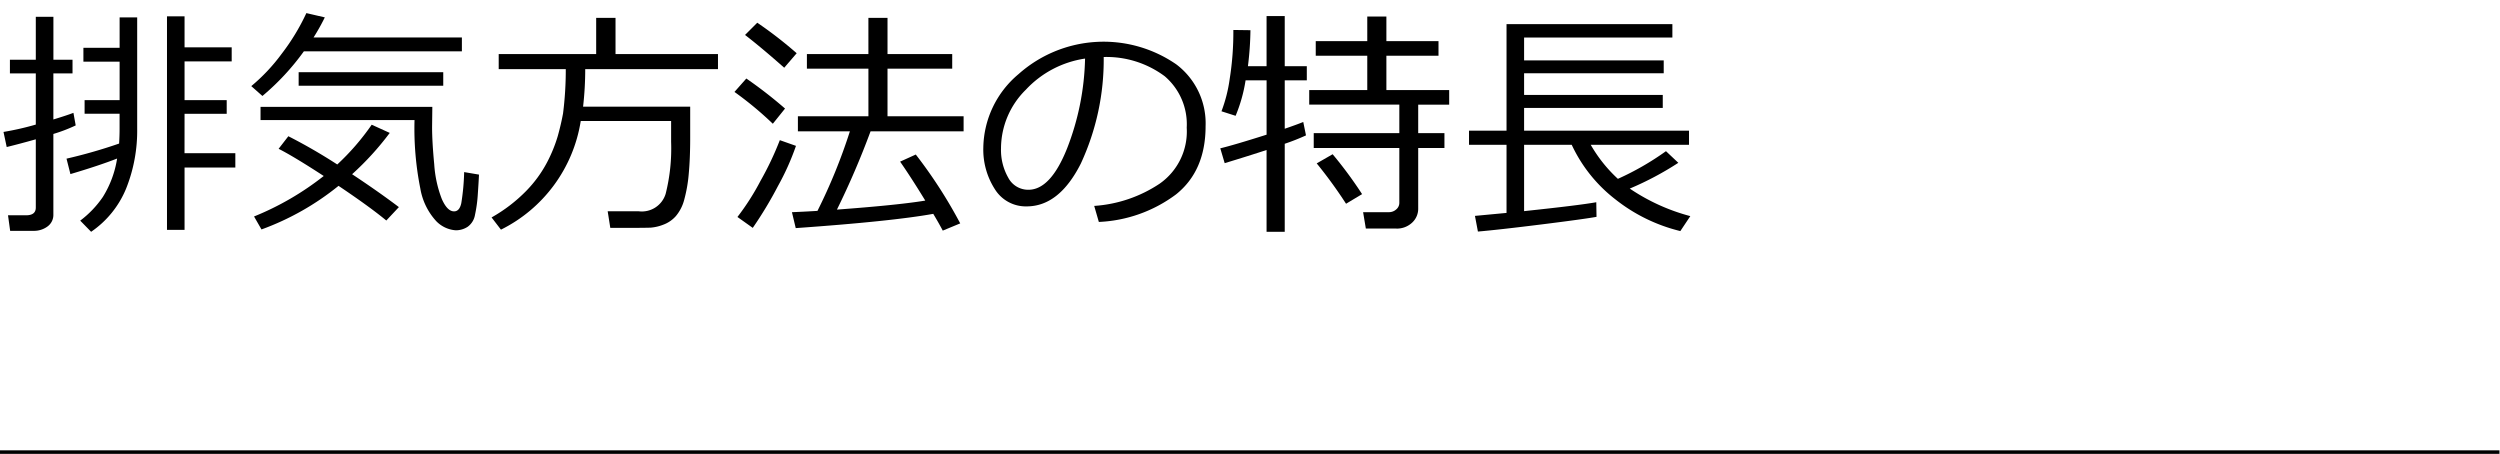 <svg id="レイヤー_2" data-name="レイヤー 2" xmlns="http://www.w3.org/2000/svg" viewBox="0 0 298.178 54.132"><defs><style>.cls-1{fill:none;stroke:#000;stroke-miterlimit:10;stroke-width:0.75px;}</style></defs><g id="レイヤー_1" data-name="レイヤー 1"><path d="M4,27.533H1.211L.956,25.678H3.109q1.16,0,1.161-.921V16.615q-1.954.552-3.47.921l-.382-1.8a33.634,33.634,0,0,0,3.852-.878v-6.1H1.183V7.128H4.27V2h2.1V7.128h2.28V8.756H6.365V14.25q1.671-.509,2.393-.792l.27,1.5a18.821,18.821,0,0,1-2.663,1.019v9.6a1.7,1.7,0,0,1-.693,1.43A2.7,2.7,0,0,1,4,27.533Zm4.4-6.769-.467-1.841a60.489,60.489,0,0,0,6.273-1.8q.057-.906.057-1.784v-1.77H10.09V11.942h4.177V7.355H9.948V5.7h4.319V2.073h2.095V15.341a18.574,18.574,0,0,1-1.309,7.122,11.54,11.54,0,0,1-4.185,5.183l-1.3-1.331a11.931,11.931,0,0,0,2.7-2.825,12.2,12.2,0,0,0,1.7-4.581Q11.79,19.76,8.4,20.764Zm13.608-2.492h6.061v1.713H22.012v7.434H19.917V1.945h2.095v3.7h5.622V7.326H22.012v4.616h5.027v1.629H22.012Z"/><path d="M36.243,6.123A29.229,29.229,0,0,1,31.3,11.447L29.97,10.271a21.725,21.725,0,0,0,3.618-3.844,25.741,25.741,0,0,0,2.953-4.864l2.2.51A25.4,25.4,0,0,1,37.4,4.466H55.09V6.123Zm4.135,16.043a31.942,31.942,0,0,1-9.19,5.2L30.3,25.819a34,34,0,0,0,8.312-4.828q-3.568-2.322-5.381-3.243l1.161-1.5a64.524,64.524,0,0,1,5.834,3.37,28.822,28.822,0,0,0,4.107-4.743l2.152.977a34.3,34.3,0,0,1-4.489,4.927q3.186,2.111,5.579,3.923l-1.5,1.6Q44.146,24.7,40.378,22.166Zm11.661,4.22a7.63,7.63,0,0,1-1.905-3.894,36.44,36.44,0,0,1-.693-8.171H31.075V12.75h20.49l-.029,2.407q0,1.755.255,4.432a13.865,13.865,0,0,0,.906,4.149q.652,1.473,1.459,1.472.651,0,.864-.984a27.038,27.038,0,0,0,.34-3.7l1.77.3q-.044.934-.142,2.35a16.06,16.06,0,0,1-.333,2.436,2.2,2.2,0,0,1-.877,1.437,2.563,2.563,0,0,1-1.424.418A3.581,3.581,0,0,1,52.039,26.386ZM35.62,10.229V8.615H52.867v1.614Z"/><path d="M69.265,14.435a17.5,17.5,0,0,1-9.516,12.956l-1.118-1.458a18.387,18.387,0,0,0,4.12-3.151,14.609,14.609,0,0,0,2.506-3.434,17.342,17.342,0,0,0,1.268-3.115q.388-1.388.63-2.7a41.165,41.165,0,0,0,.326-5.288h-8v-1.8H71.106V2.129h2.308V6.448h12.22v1.8H69.8a39.077,39.077,0,0,1-.255,4.474H82.32v3.724q0,2.422-.169,4.248a17.1,17.1,0,0,1-.532,3.087,5,5,0,0,1-1,1.983,3.71,3.71,0,0,1-1.522,1.04,5.211,5.211,0,0,1-1.487.347q-.609.029-2.959.029H72.791L72.479,25.2h3.7a2.972,2.972,0,0,0,3.214-2.081,22.151,22.151,0,0,0,.652-6.2V14.435Z"/><path d="M92.176,14.76A41.129,41.129,0,0,0,87.6,10.965l1.416-1.6a52.158,52.158,0,0,1,4.616,3.583ZM89.783,27.179l-1.827-1.3a29.116,29.116,0,0,0,2.761-4.326,36.729,36.729,0,0,0,2.294-4.836l1.926.68a30.038,30.038,0,0,1-2.145,4.786A46.9,46.9,0,0,1,89.783,27.179Zm3.752-19.1Q90.846,5.7,88.862,4.168L90.321,2.71a49.062,49.062,0,0,1,4.7,3.639Zm1.374,19.13-.453-1.9q1.4-.057,3.044-.156a65.99,65.99,0,0,0,3.866-9.487h-6.2v-1.8h8.411V8.19H96.24V6.448h7.335V2.129h2.28V6.448h7.717V8.19h-7.717v5.678h9.076v1.8h-11.1A98.087,98.087,0,0,1,99.822,25q7.278-.539,10.536-1.076-1.671-2.733-3-4.645l1.869-.849a56.775,56.775,0,0,1,5.3,8.213l-2.082.863q-.438-.836-1.133-2Q106.337,26.4,94.909,27.207Z"/><path d="M131.06,26.471l-.553-1.912a15.966,15.966,0,0,0,7.8-2.648,7.588,7.588,0,0,0,3.235-6.683A7.522,7.522,0,0,0,138.926,9.1,11.617,11.617,0,0,0,131.64,6.8a29.385,29.385,0,0,1-2.733,12.716q-2.577,5.1-6.457,5.1a4.337,4.337,0,0,1-3.788-2.046,8.721,8.721,0,0,1-1.38-4.992,11.656,11.656,0,0,1,4.191-8.73,15.252,15.252,0,0,1,18.819-1.175,8.8,8.8,0,0,1,3.5,7.37q0,5.325-3.526,8.143A16.573,16.573,0,0,1,131.06,26.471ZM129.417,6.986a12.06,12.06,0,0,0-7.066,3.717,9.854,9.854,0,0,0-2.959,6.988,6.685,6.685,0,0,0,.864,3.505,2.679,2.679,0,0,0,2.407,1.437q2.647,0,4.616-4.949A31.213,31.213,0,0,0,129.417,6.986Z"/><path d="M146.069,19.461l-.523-1.77q1.656-.4,5.522-1.628V9.578h-2.506a18.1,18.1,0,0,1-1.19,4.234l-1.685-.539a17.529,17.529,0,0,0,.977-3.837,35.45,35.45,0,0,0,.439-5.862l2.039.028a37.4,37.4,0,0,1-.3,4.291h2.223V1.917h2.167V7.893h2.633V9.578h-2.633v5.777q1.458-.5,2.209-.807l.325,1.6a26.251,26.251,0,0,1-2.534,1V27.646h-2.167V17.89Q149,18.569,146.069,19.461Zm20.476,7.8h-3.639l-.326-1.954h3.073a1.288,1.288,0,0,0,.871-.326,1.013,1.013,0,0,0,.375-.793V17.649H156.69v-1.77H166.9v-3.4H156.152V10.739h6.924V6.646H156.93V4.905h6.146V1.974h2.28V4.905h6.216V6.646h-6.216v4.093h7.49V12.48h-3.695v3.4h3.129v1.77h-3.129v7.193a2.249,2.249,0,0,1-.751,1.735A2.645,2.645,0,0,1,166.545,27.264Zm-6-2.96a54.444,54.444,0,0,0-3.5-4.814l1.9-1.091a48.929,48.929,0,0,1,3.512,4.758Z"/><path d="M176.273,27.618l-.354-1.869,3.767-.354V17.267h-4.475V15.582h4.475V2.88h19.781v1.6H181.781V7.2h16.653V8.742H181.781v2.577H198.32v1.558H181.781v2.705H201.45v1.685H189.725a17.127,17.127,0,0,0,3.243,4.064,33.213,33.213,0,0,0,5.735-3.3l1.472,1.388a36.816,36.816,0,0,1-5.791,3.073,23.692,23.692,0,0,0,7.222,3.285l-1.19,1.784a20.118,20.118,0,0,1-7.745-3.781,17.6,17.6,0,0,1-5.211-6.513h-5.679v7.915q6.556-.693,8.61-1.062l.028,1.742q-1.473.269-6.57.906T176.273,27.618Z"/><line class="cls-1" x1="-0.063" y1="54.086" x2="298.115" y2="54.086"/></g></svg>